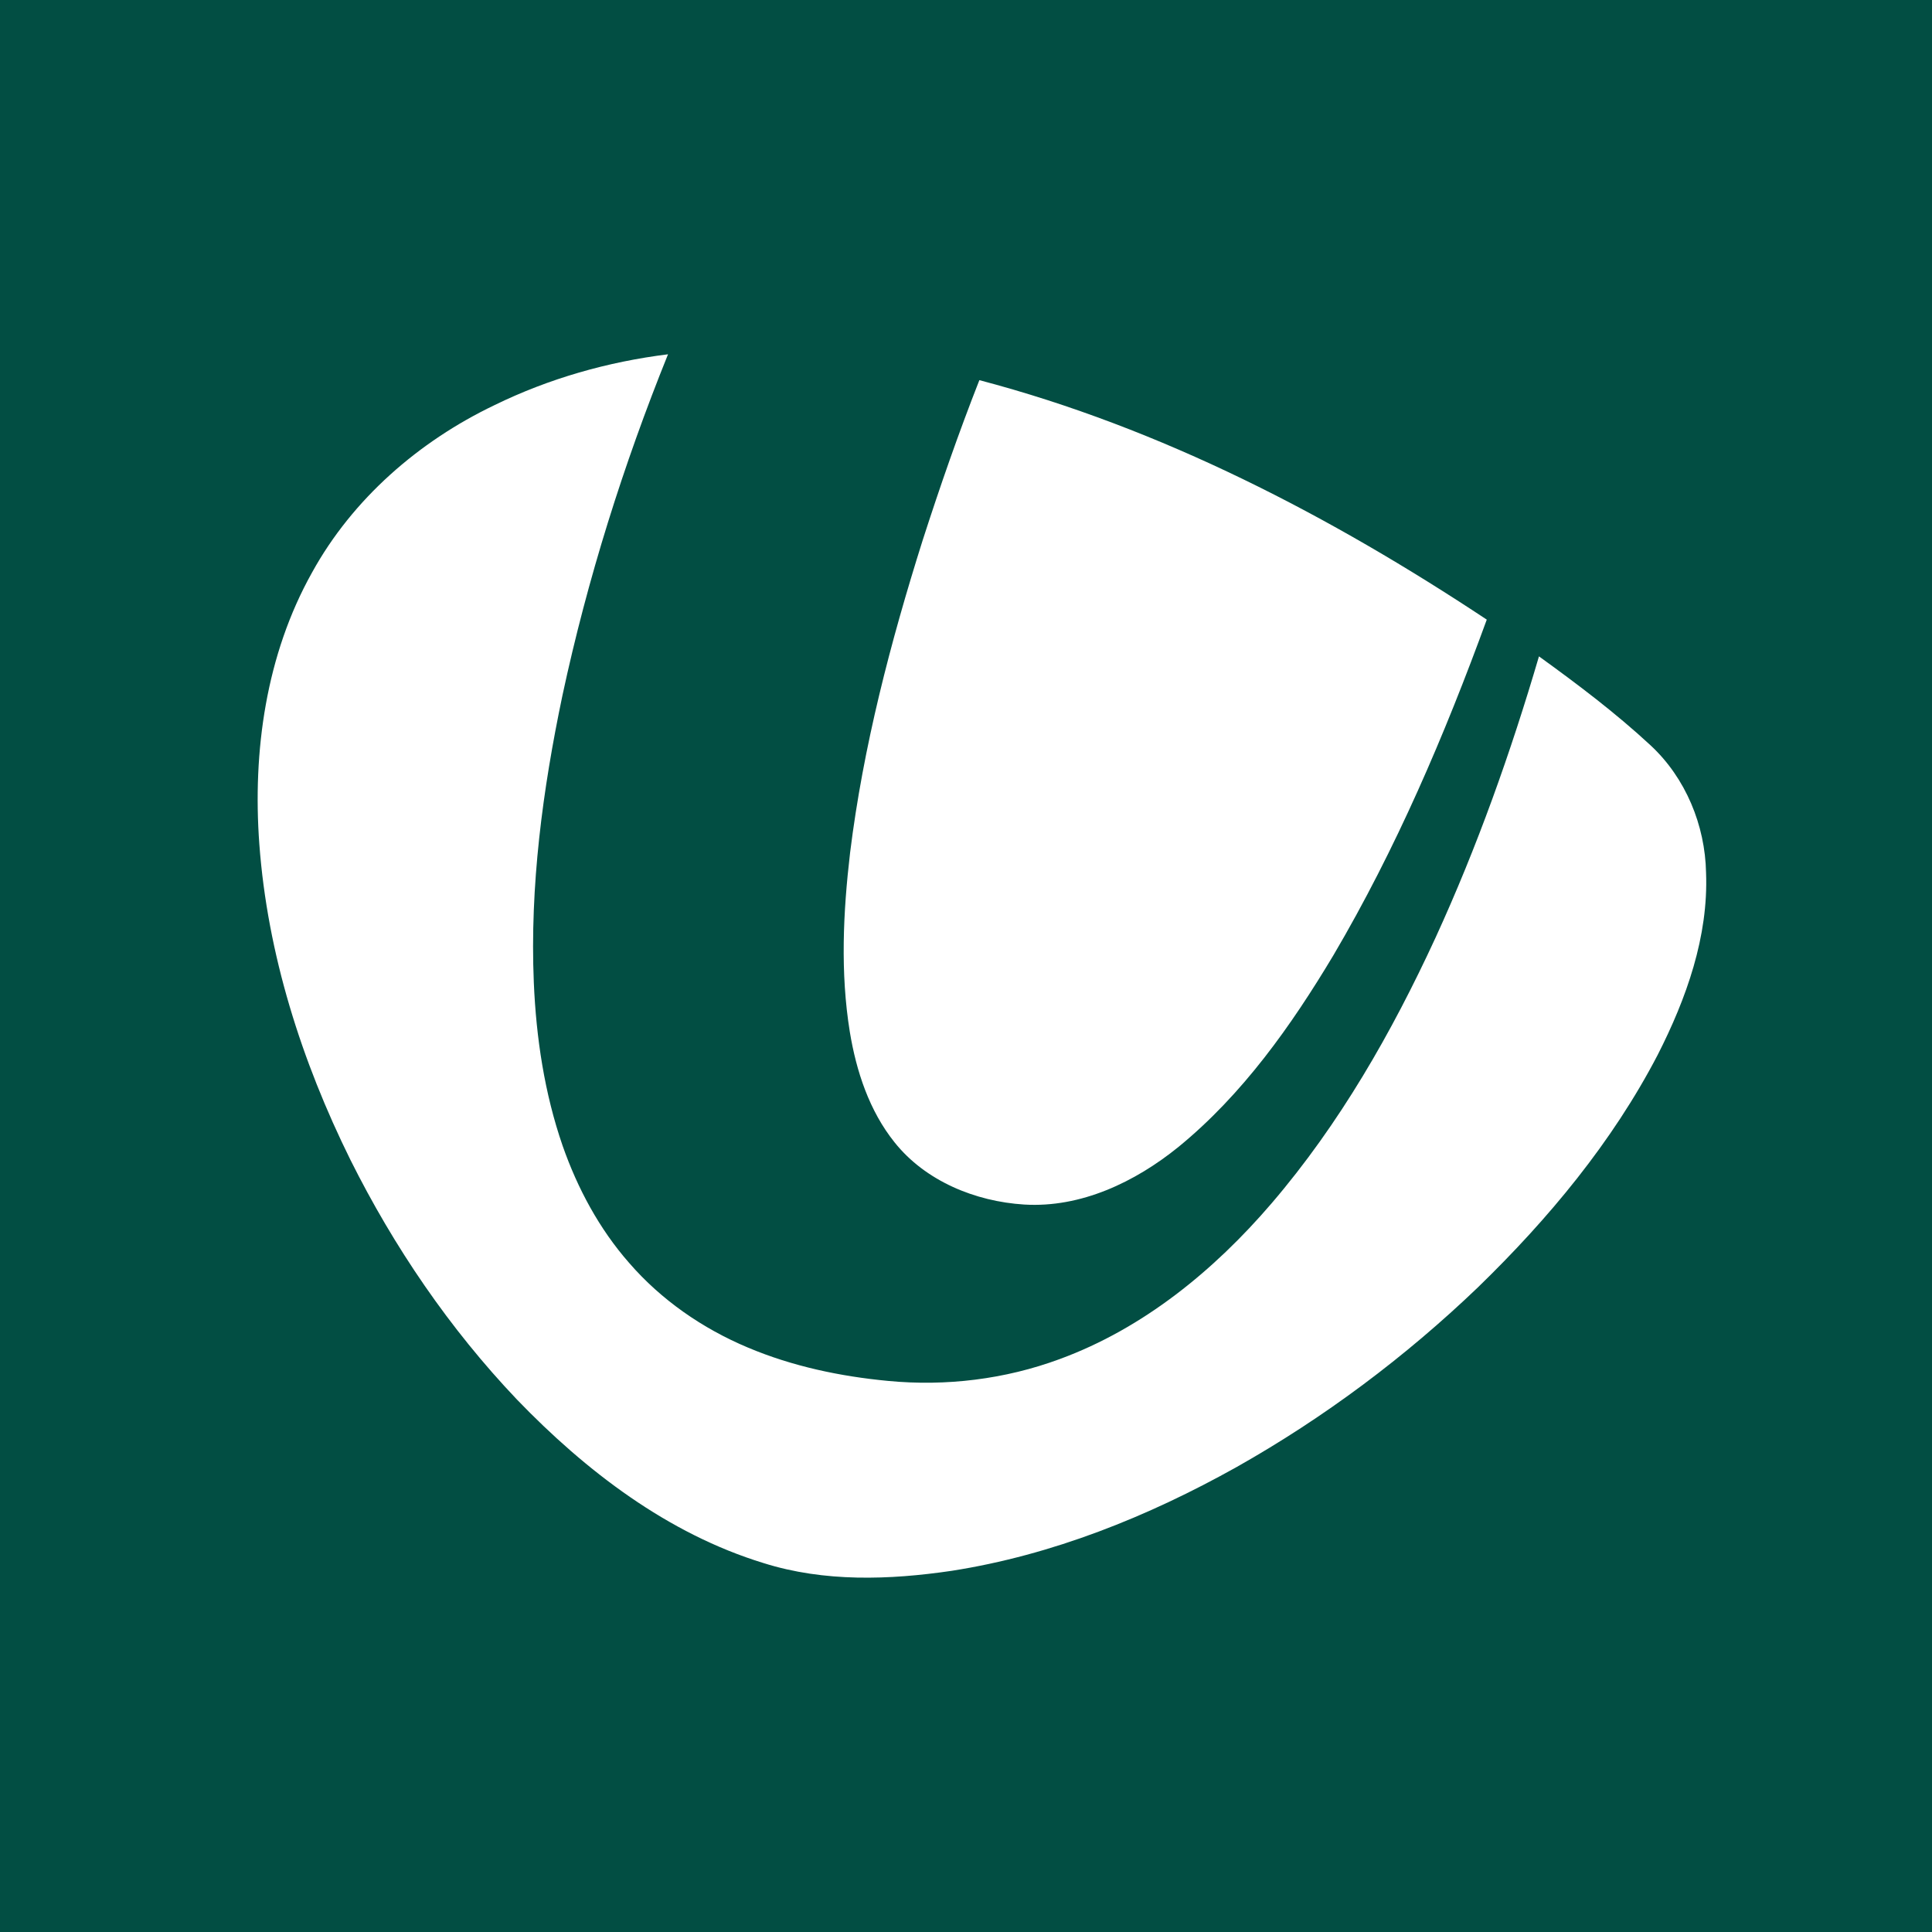 <svg width="60" height="60" viewBox="0 0 60 60" fill="none" xmlns="http://www.w3.org/2000/svg">
<rect width="60" height="60" fill="#024E43"/>
<g clip-path="url(#clip0_168_541)">
<path d="M15.357 12.582C17.045 11.756 18.879 11.234 20.746 11.003C19.361 14.434 18.244 17.977 17.468 21.594C16.853 24.523 16.453 27.517 16.578 30.51C16.651 32.23 16.909 33.952 17.473 35.584C17.935 36.904 18.61 38.164 19.539 39.221C20.534 40.371 21.82 41.259 23.223 41.848C24.606 42.432 26.091 42.745 27.584 42.886C29.378 43.058 31.214 42.835 32.906 42.209C35.507 41.256 37.706 39.452 39.489 37.372C41.603 34.905 43.224 32.064 44.578 29.129C45.876 26.302 46.919 23.364 47.794 20.384C48.993 21.25 50.178 22.144 51.263 23.15C52.351 24.162 52.955 25.631 52.983 27.102C53.06 29.087 52.371 31.012 51.481 32.76C50.07 35.472 48.089 37.854 45.899 39.979C43.646 42.139 41.127 44.025 38.403 45.561C35.657 47.097 32.682 48.295 29.556 48.783C27.621 49.068 25.601 49.138 23.713 48.543C20.732 47.63 18.19 45.679 16.056 43.466C13.962 41.265 12.236 38.73 10.882 36.019C9.366 32.954 8.306 29.634 8.054 26.217C7.841 23.333 8.261 20.334 9.689 17.783C10.947 15.496 13.007 13.706 15.357 12.582ZM30.415 11.806C36.074 13.295 41.322 16.029 46.173 19.243C44.864 22.831 43.354 26.364 41.413 29.662C40.101 31.855 38.593 33.989 36.596 35.621C35.255 36.706 33.572 37.516 31.806 37.408C30.29 37.313 28.743 36.681 27.782 35.477C26.995 34.496 26.592 33.264 26.391 32.041C26.094 30.203 26.184 28.326 26.4 26.485C26.808 23.181 27.655 19.948 28.655 16.776C29.194 15.105 29.772 13.441 30.415 11.806Z" fill="white"/>
</g>
<defs>
<clipPath id="clip0_168_541">
<rect width="45" height="38" fill="white" transform="translate(8 11)"/>
</clipPath>
</defs>
</svg>

